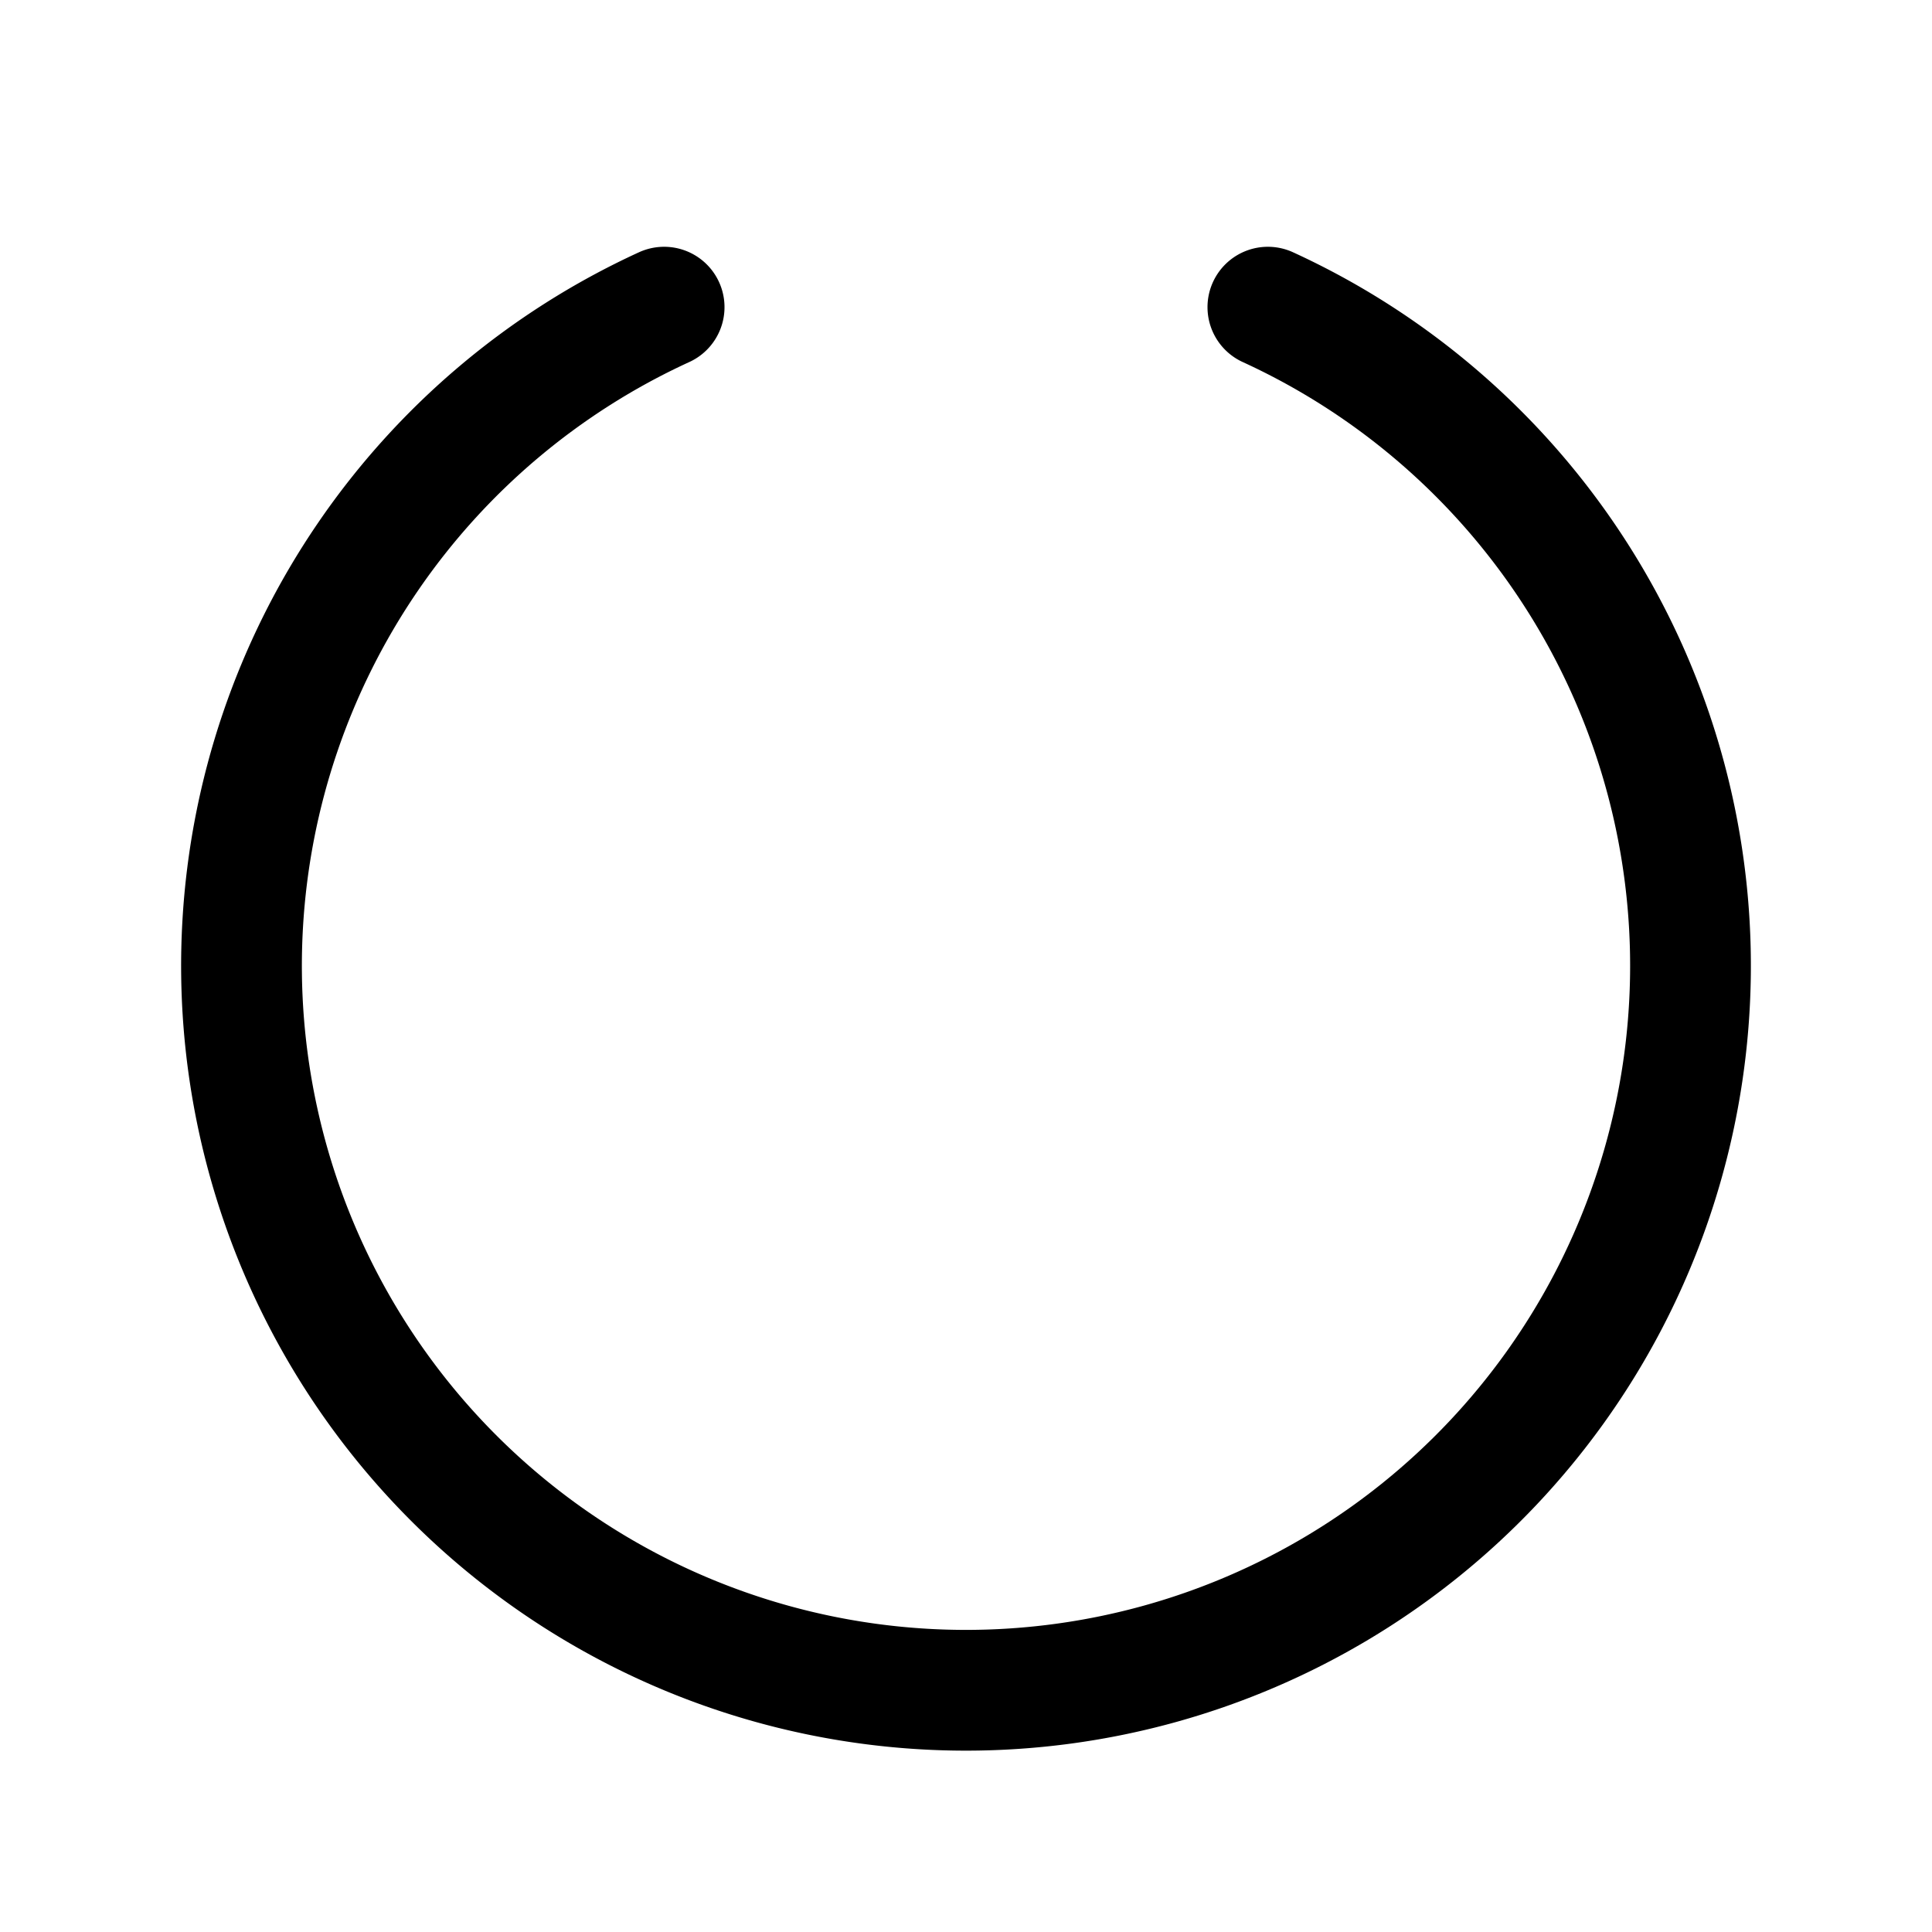 <svg xmlns="http://www.w3.org/2000/svg" viewBox="0 0 256 256"><rect width="256" height="256" fill="none"/><path d="M168,40.7a96,96,0,1,1-80,0" fill="none" stroke="#000" stroke-linecap="round" stroke-linejoin="round" stroke-width="16"/></svg>